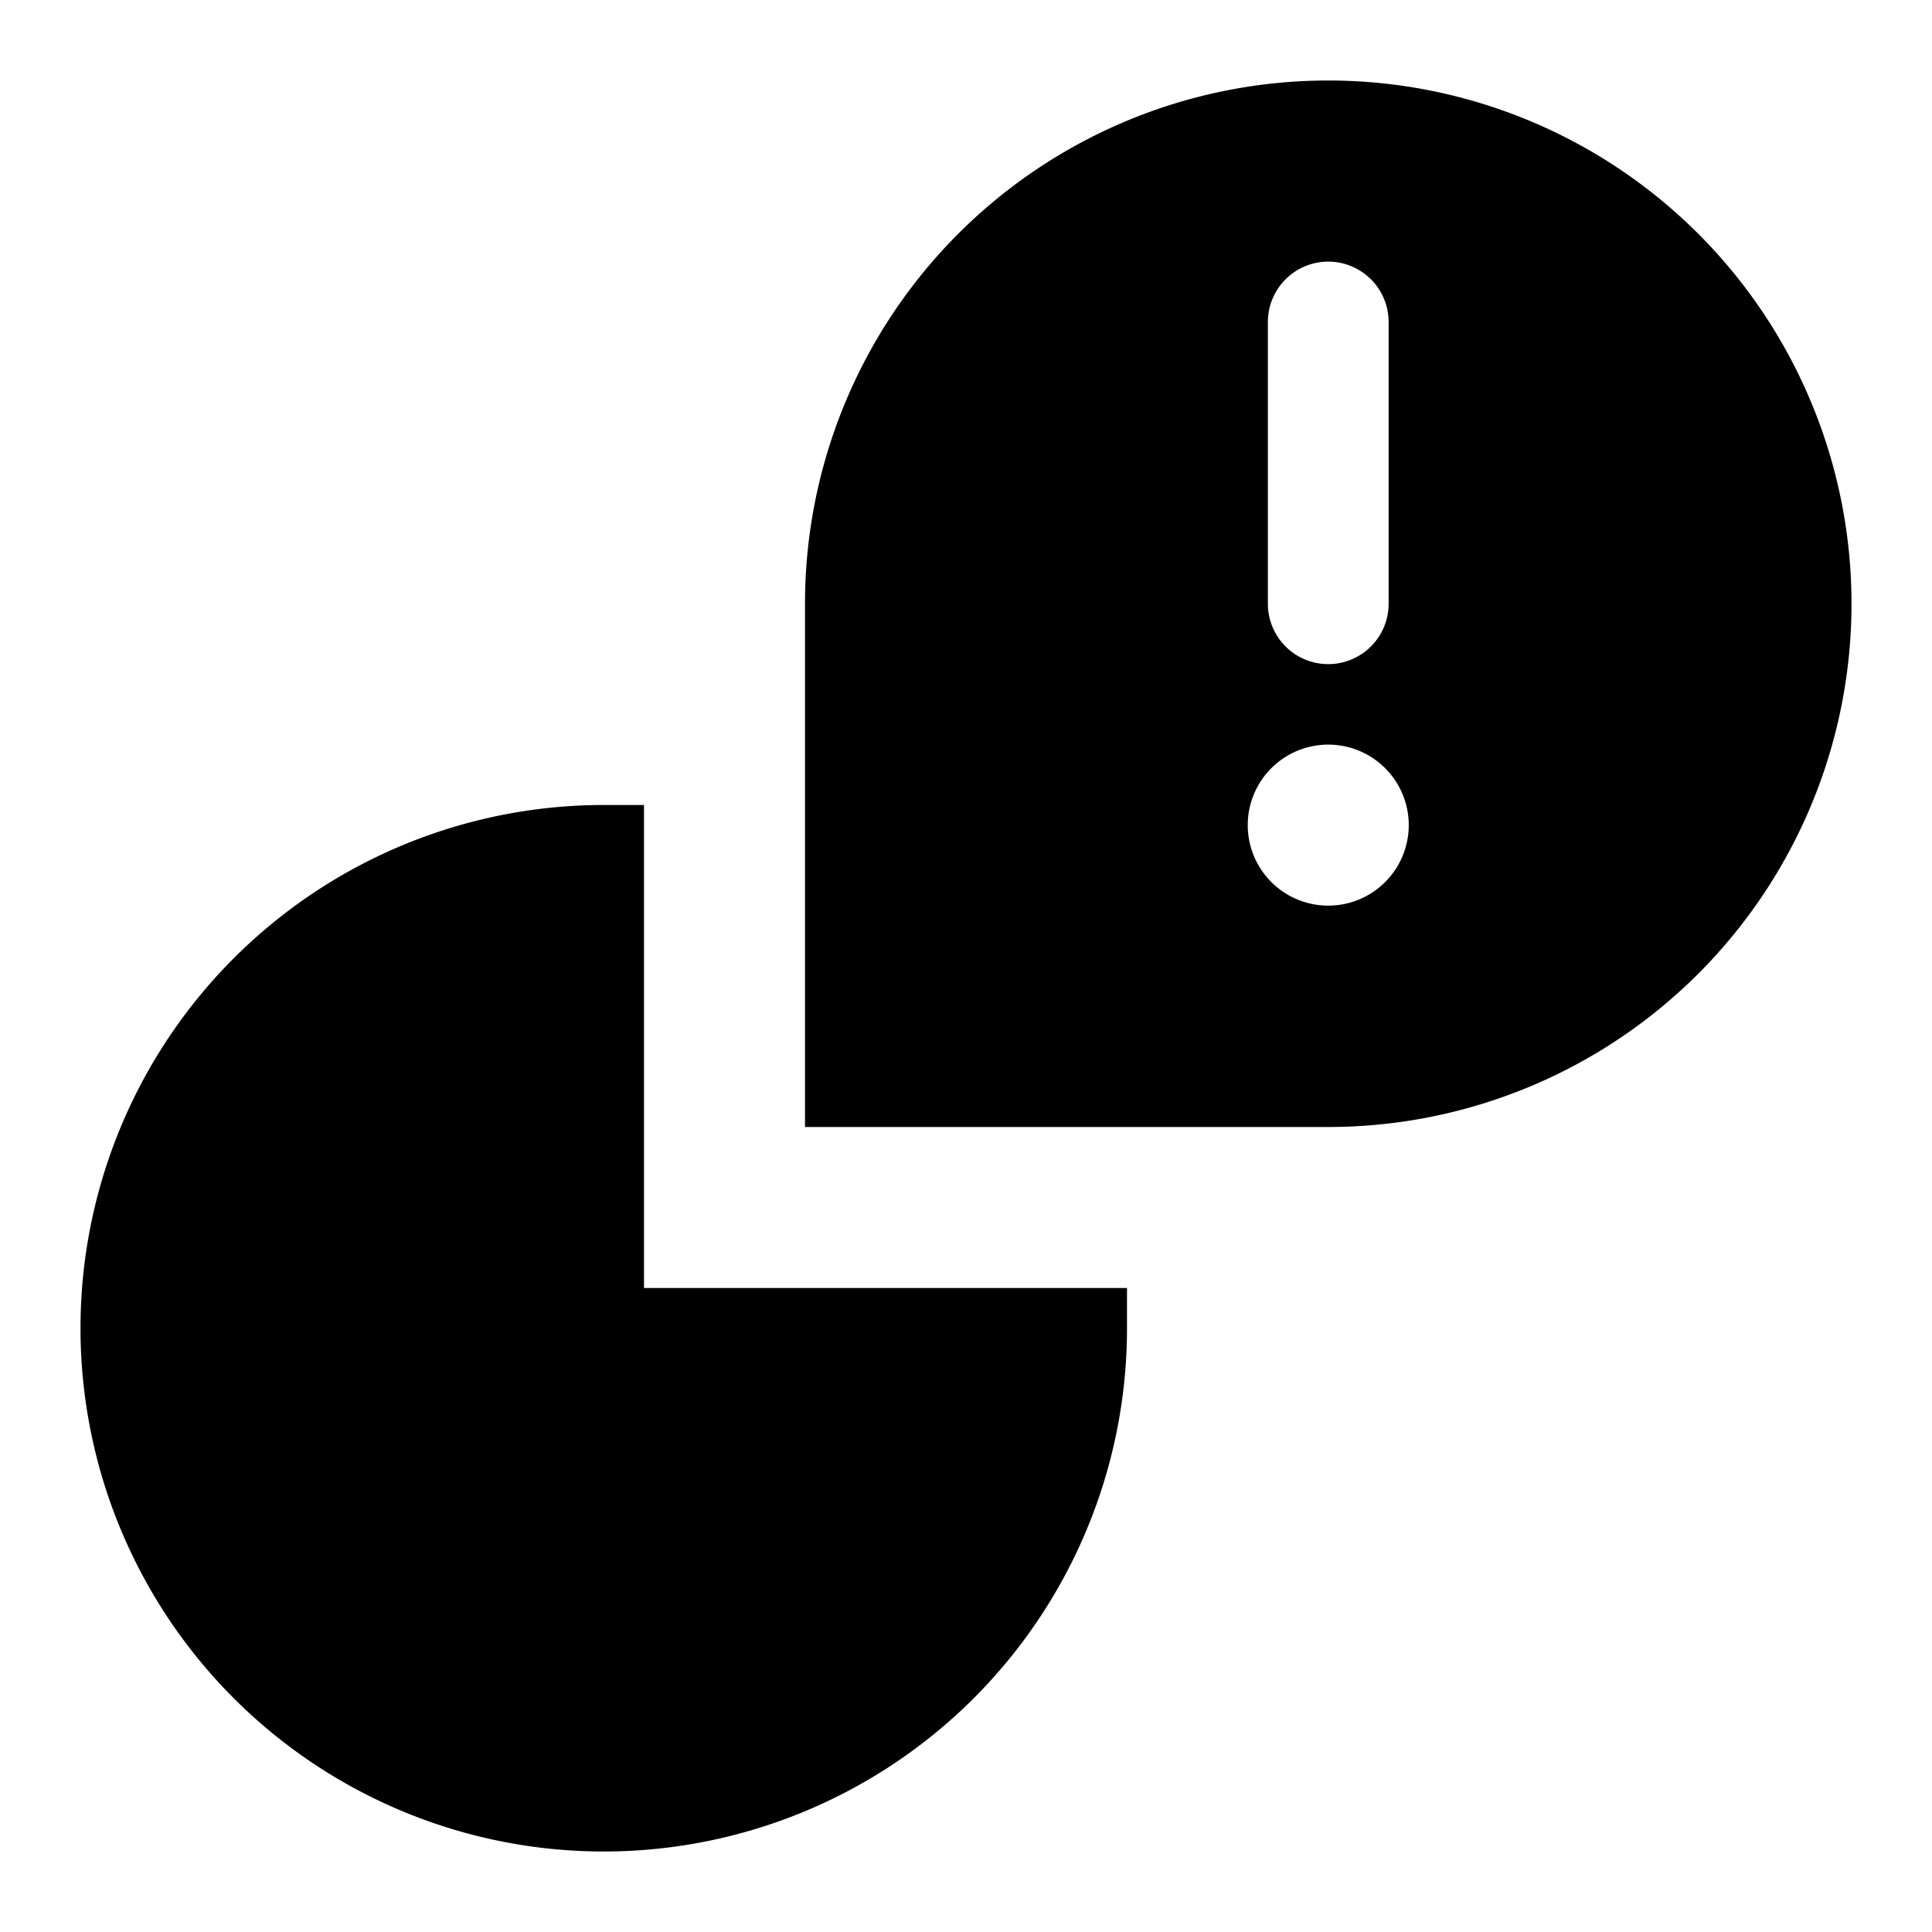 <svg xmlns="http://www.w3.org/2000/svg" fill="none" viewBox="0 0 24 24" id="Pingchat-Logo--Streamline-Logos">
  <desc>
    Pingchat Logo Streamline Icon: https://streamlinehq.com
  </desc>
  <path fill="#000000" fill-rule="evenodd" d="M10 7.5a6.5 6.5 0 1 1 6.5 6.5H10V7.5ZM17.25 4a0.75 0.75 0 0 0 -1.5 0v3.5a0.75 0.75 0 0 0 1.5 0V4Zm-1.75 6.25a1 1 0 1 1 2 0 1 1 0 0 1 -2 0ZM1 16.5A6.5 6.5 0 0 1 7.5 10H8v6h6v0.5a6.5 6.5 0 1 1 -13 0Z" clip-rule="evenodd" stroke-width="1"></path>
</svg>